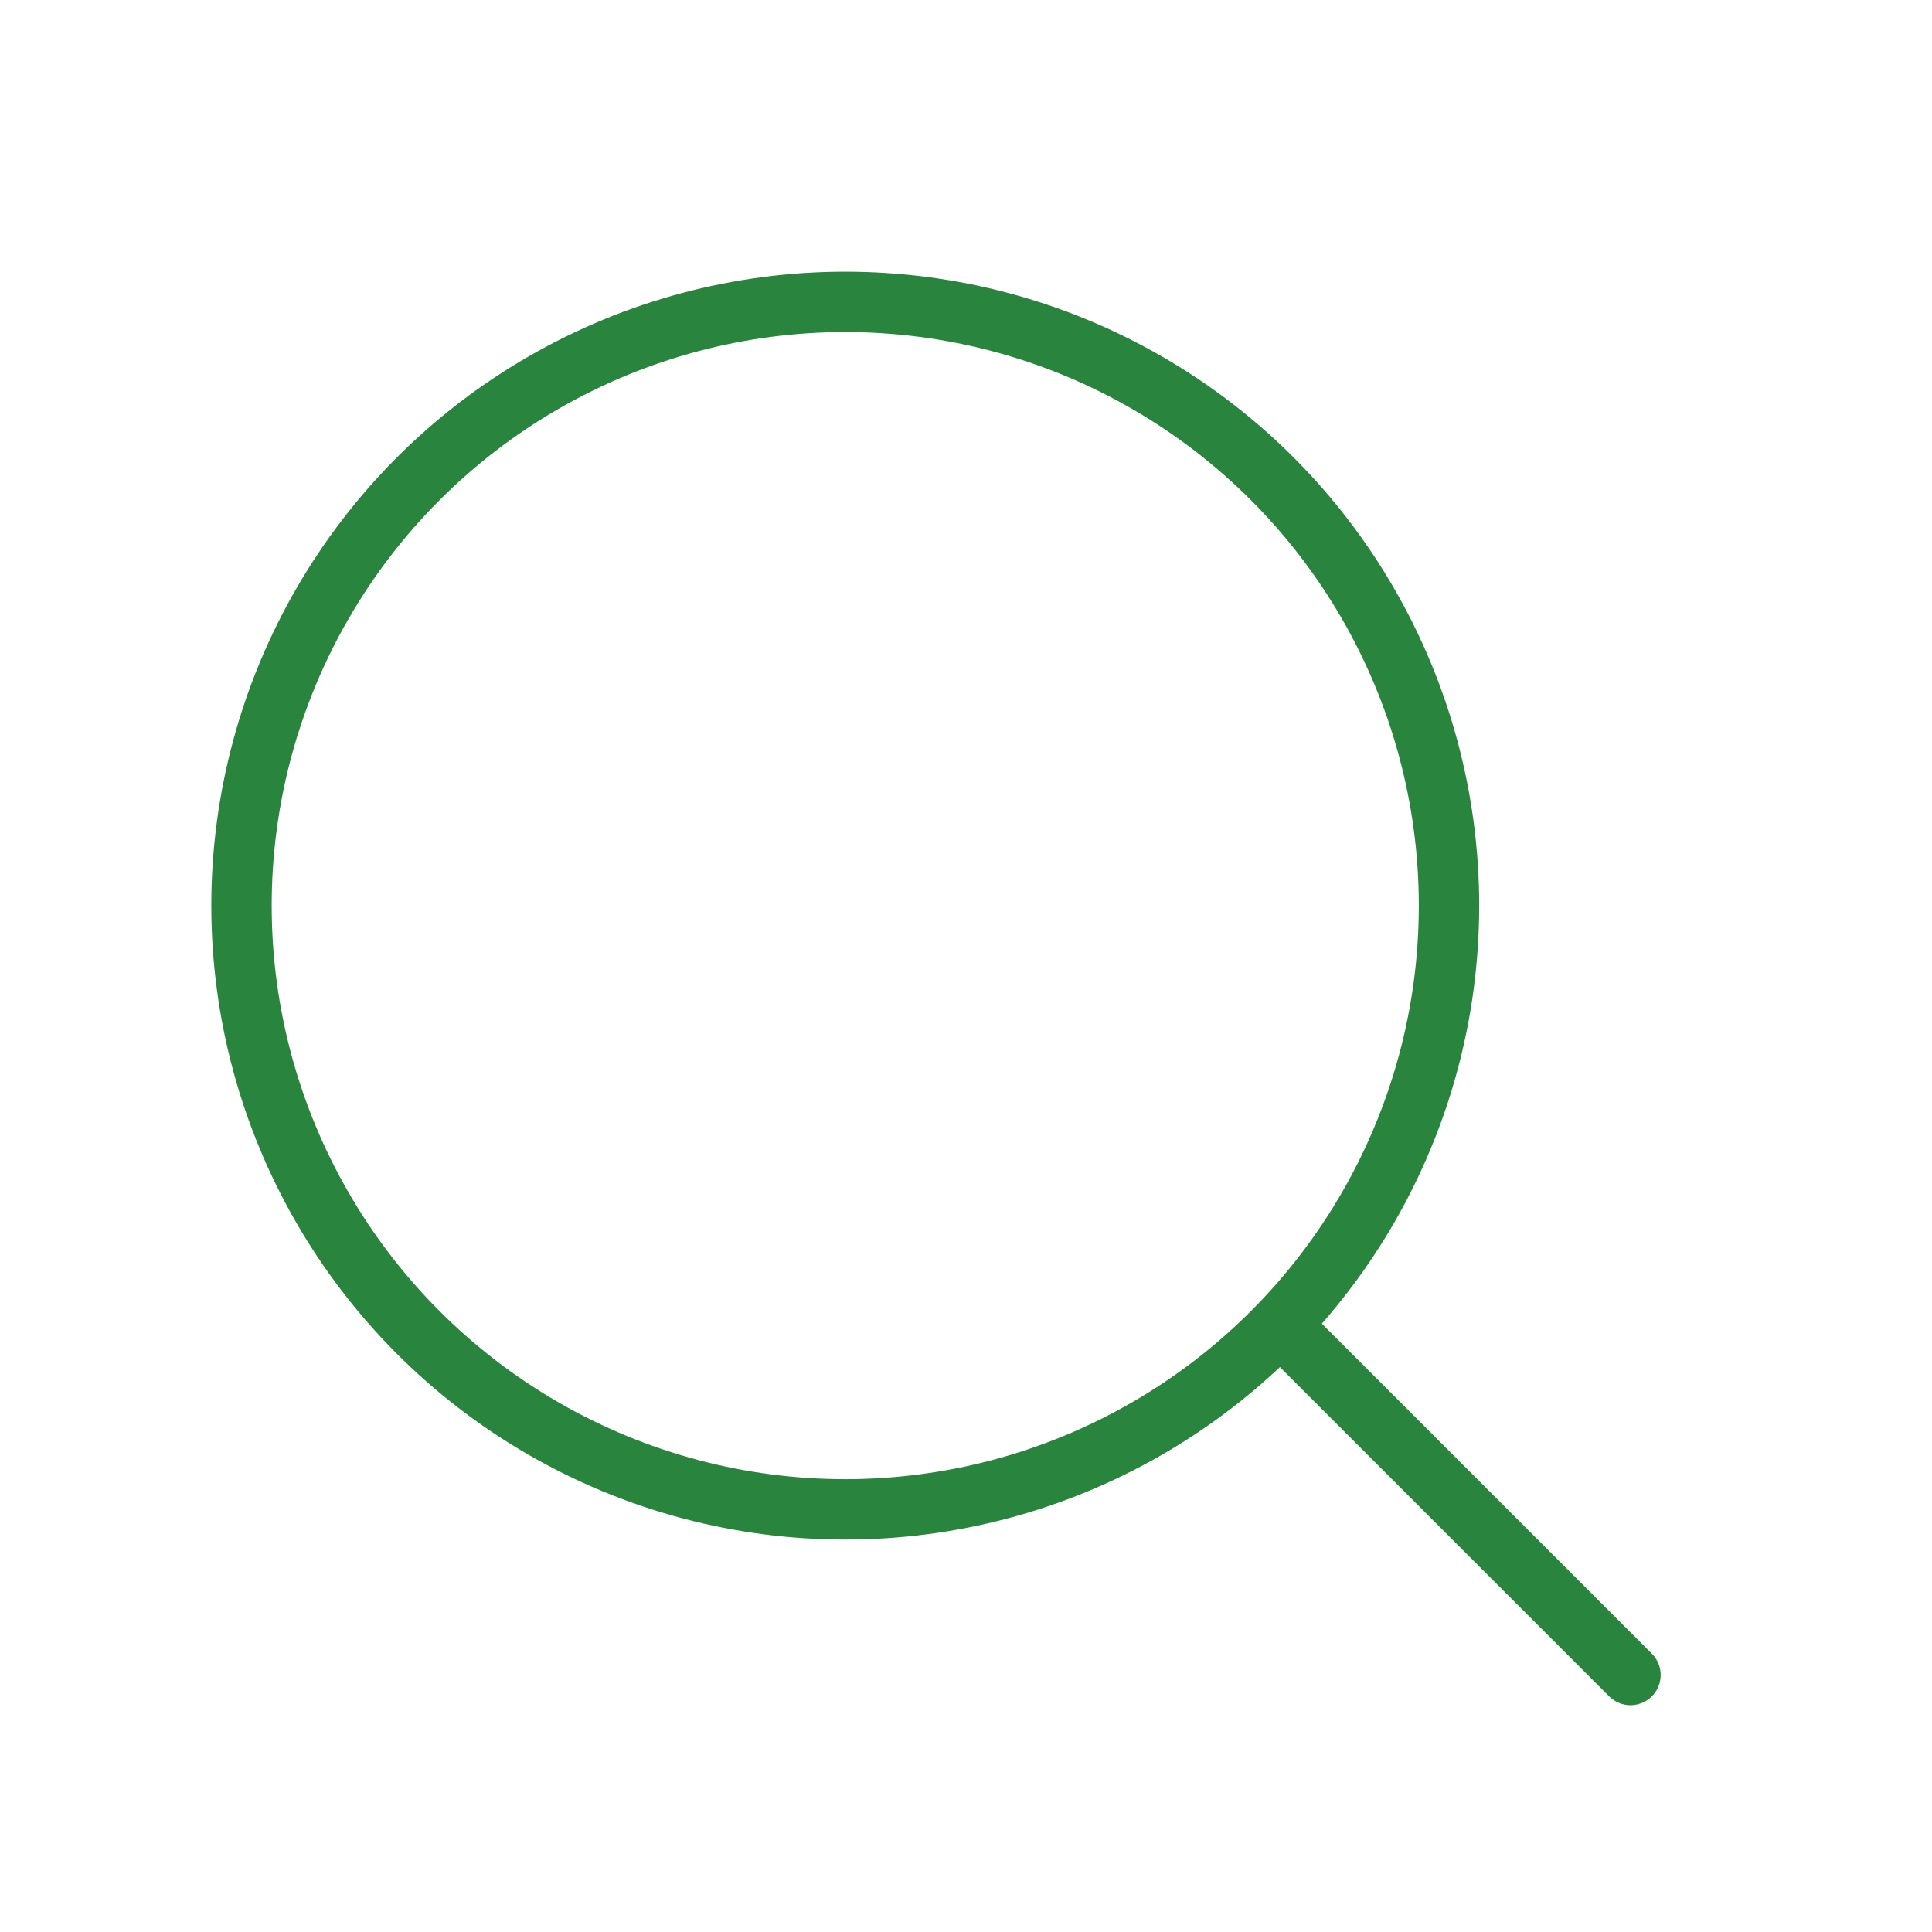 <?xml version="1.0" encoding="UTF-8"?>
<svg width="32px" height="32px" viewBox="0 0 32 32" version="1.1" xmlns="http://www.w3.org/2000/svg" xmlns:xlink="http://www.w3.org/1999/xlink">
    <!-- Generator: Sketch 64 (93537) - https://sketch.com -->
    <title>A / Icon / Search@1,5x</title>
    <desc>Created with Sketch.</desc>
    <g id="A-/-Icon-/-Search" stroke="none" stroke-width="1" fill="none" fill-rule="evenodd">
        <rect id="Rectangle" x="0" y="0" width="32" height="32"></rect>
        <g id="Search-Icon" transform="translate(4, 5)" stroke="#29843D" stroke-linecap="round" stroke-linejoin="round">
            <circle id="Oval" cx="10" cy="10" r="10"></circle>
            <line x1="17.349" y1="17.086" x2="23.006" y2="22.743" id="Path-6"></line>
        </g>
    </g>
</svg>